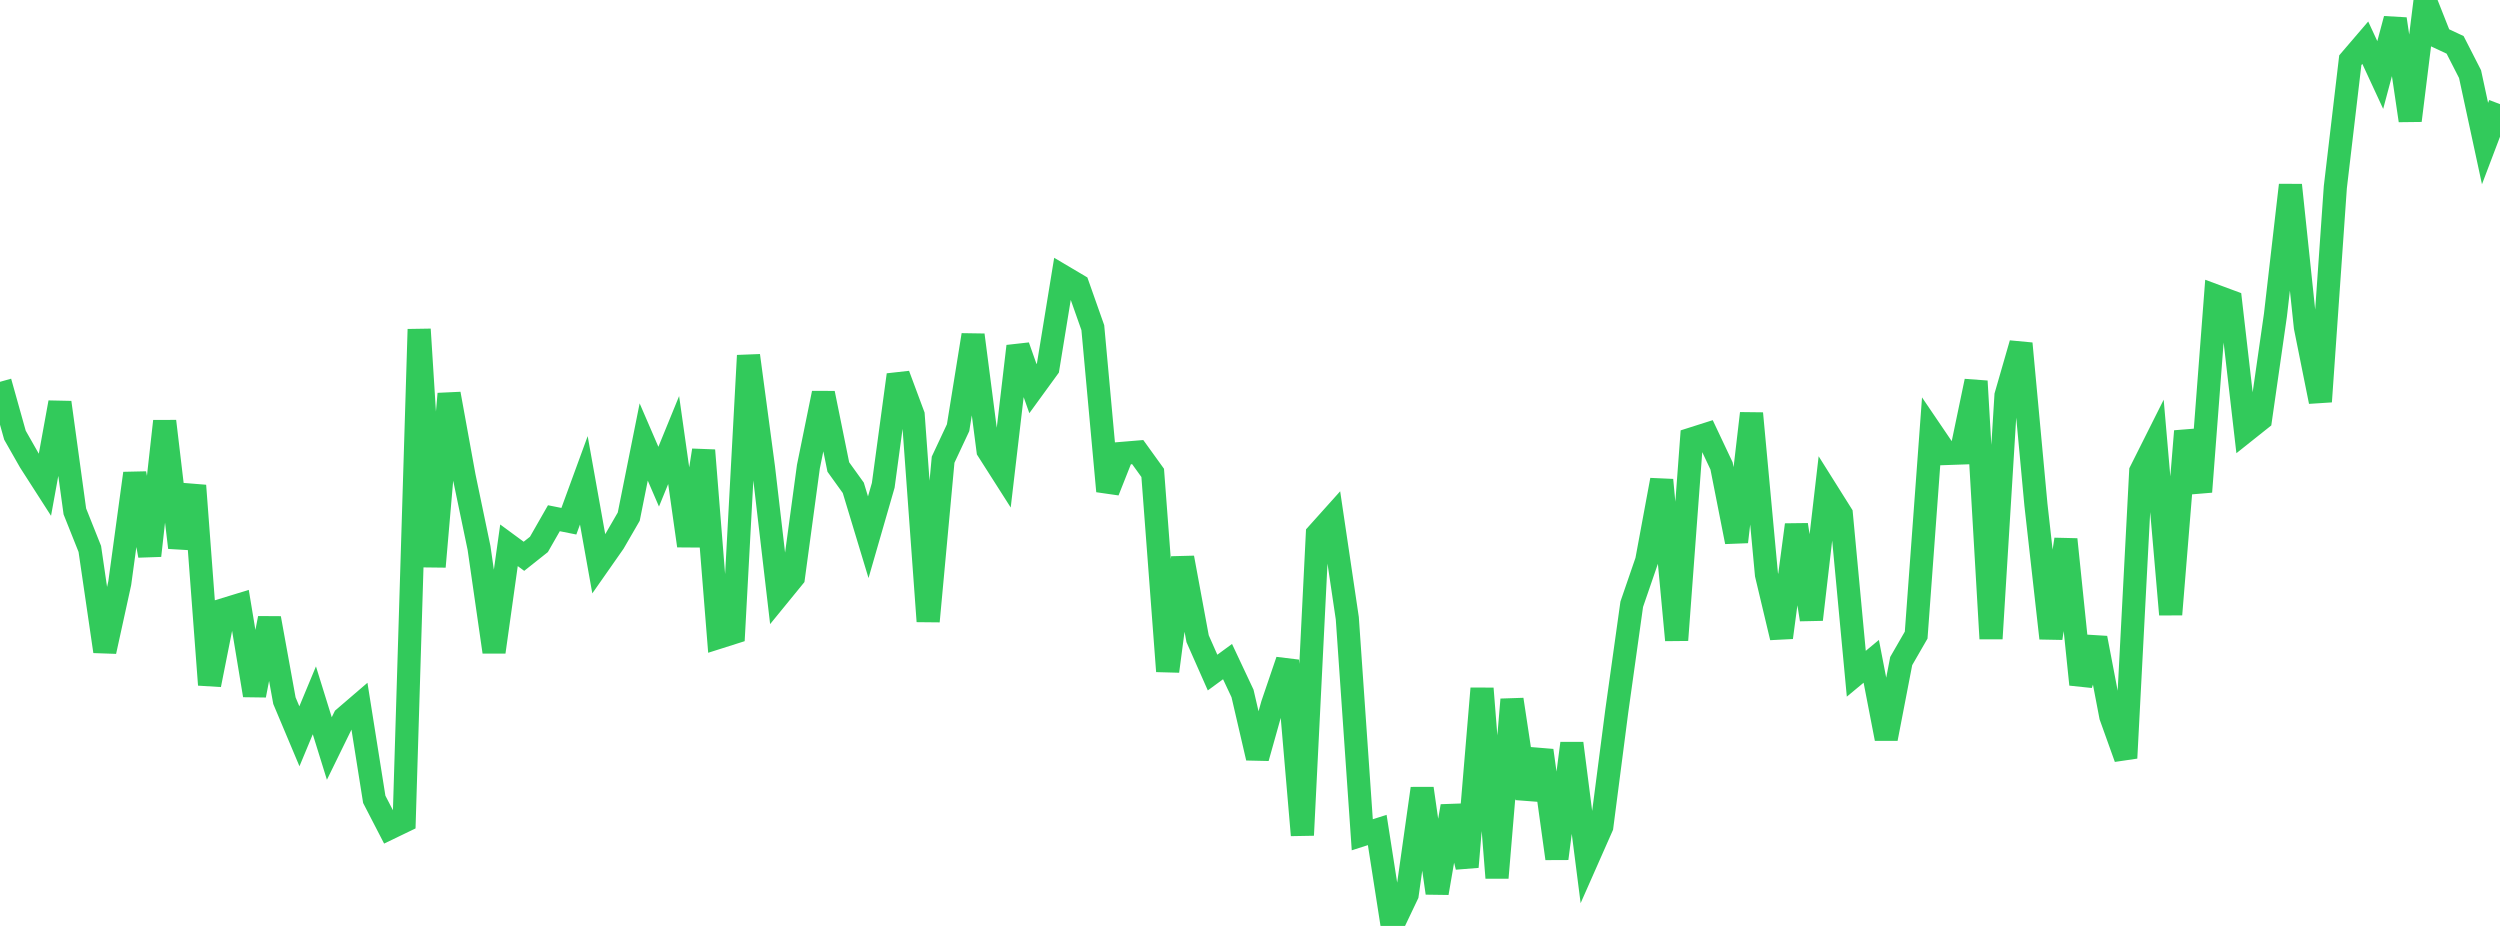 <?xml version="1.0" standalone="no"?>
<!DOCTYPE svg PUBLIC "-//W3C//DTD SVG 1.1//EN" "http://www.w3.org/Graphics/SVG/1.1/DTD/svg11.dtd">

<svg width="135" height="50" viewBox="0 0 135 50" preserveAspectRatio="none" 
  xmlns="http://www.w3.org/2000/svg"
  xmlns:xlink="http://www.w3.org/1999/xlink">


<polyline points="0.0, 20.618 0.808, 23.501 1.617, 24.923 2.425, 26.181 3.234, 21.733 4.042, 27.616 4.85, 29.642 5.659, 35.176 6.467, 31.488 7.275, 25.562 8.084, 30.004 8.892, 22.747 9.701, 29.569 10.509, 26.223 11.317, 36.979 12.126, 32.909 12.934, 32.661 13.743, 37.547 14.551, 33.385 15.359, 37.837 16.168, 39.76 16.976, 37.818 17.784, 40.42 18.593, 38.767 19.401, 38.073 20.21, 43.163 21.018, 44.727 21.826, 44.337 22.635, 17.783 23.443, 30.6 24.251, 21.267 25.06, 25.714 25.868, 29.59 26.677, 35.206 27.485, 29.446 28.293, 30.04 29.102, 29.398 29.91, 27.984 30.719, 28.146 31.527, 25.938 32.335, 30.452 33.144, 29.296 33.952, 27.899 34.76, 23.867 35.569, 25.741 36.377, 23.763 37.186, 29.472 37.994, 24.318 38.802, 34.416 39.611, 34.159 40.419, 19.2 41.228, 25.244 42.036, 32.163 42.844, 31.173 43.653, 25.202 44.461, 21.233 45.269, 25.218 46.078, 26.343 46.886, 29.011 47.695, 26.207 48.503, 20.242 49.311, 22.414 50.12, 33.551 50.928, 24.823 51.737, 23.096 52.545, 18.089 53.353, 24.321 54.162, 25.59 54.97, 18.698 55.778, 20.984 56.587, 19.872 57.395, 14.925 58.204, 15.404 59.012, 17.693 59.82, 26.523 60.629, 24.481 61.437, 24.414 62.246, 25.536 63.054, 36.247 63.862, 30.118 64.671, 34.491 65.479, 36.319 66.287, 35.726 67.096, 37.446 67.904, 40.926 68.713, 38.043 69.521, 35.671 70.329, 45.099 71.138, 28.838 71.946, 27.937 72.754, 33.385 73.563, 45.078 74.371, 44.819 75.18, 50.0 75.988, 48.304 76.796, 42.58 77.605, 48.223 78.413, 43.533 79.222, 46.814 80.03, 37.179 80.838, 47.401 81.647, 37.774 82.455, 43.113 83.263, 40.527 84.072, 46.361 84.88, 40.141 85.689, 46.466 86.497, 44.637 87.305, 38.405 88.114, 32.629 88.922, 30.281 89.731, 25.919 90.539, 34.565 91.347, 23.707 92.156, 23.45 92.964, 25.161 93.772, 29.26 94.581, 22.323 95.389, 31.027 96.198, 34.425 97.006, 28.341 97.814, 33.454 98.623, 26.475 99.431, 27.761 100.24, 36.382 101.048, 35.711 101.856, 39.889 102.665, 35.697 103.473, 34.295 104.281, 23.297 105.09, 24.489 105.898, 24.461 106.707, 20.584 107.515, 34.486 108.323, 21.358 109.132, 18.551 109.94, 27.253 110.749, 34.464 111.557, 29.128 112.365, 36.96 113.174, 34.454 113.982, 38.678 114.79, 40.933 115.599, 25.451 116.407, 23.84 117.216, 33.181 118.024, 23.285 118.832, 26.557 119.641, 15.981 120.449, 16.281 121.257, 23.283 122.066, 22.639 122.874, 17.013 123.683, 9.995 124.491, 17.666 125.299, 21.686 126.108, 10.107 126.916, 3.25 127.725, 2.306 128.533, 4.051 129.341, 1.026 130.15, 6.508 130.958, 0.0 131.766, 2.043 132.575, 2.422 133.383, 4.003 134.192, 7.753 135.0, 5.623" fill="none" stroke="#32ca5b" stroke-width="1.25"/>

</svg>